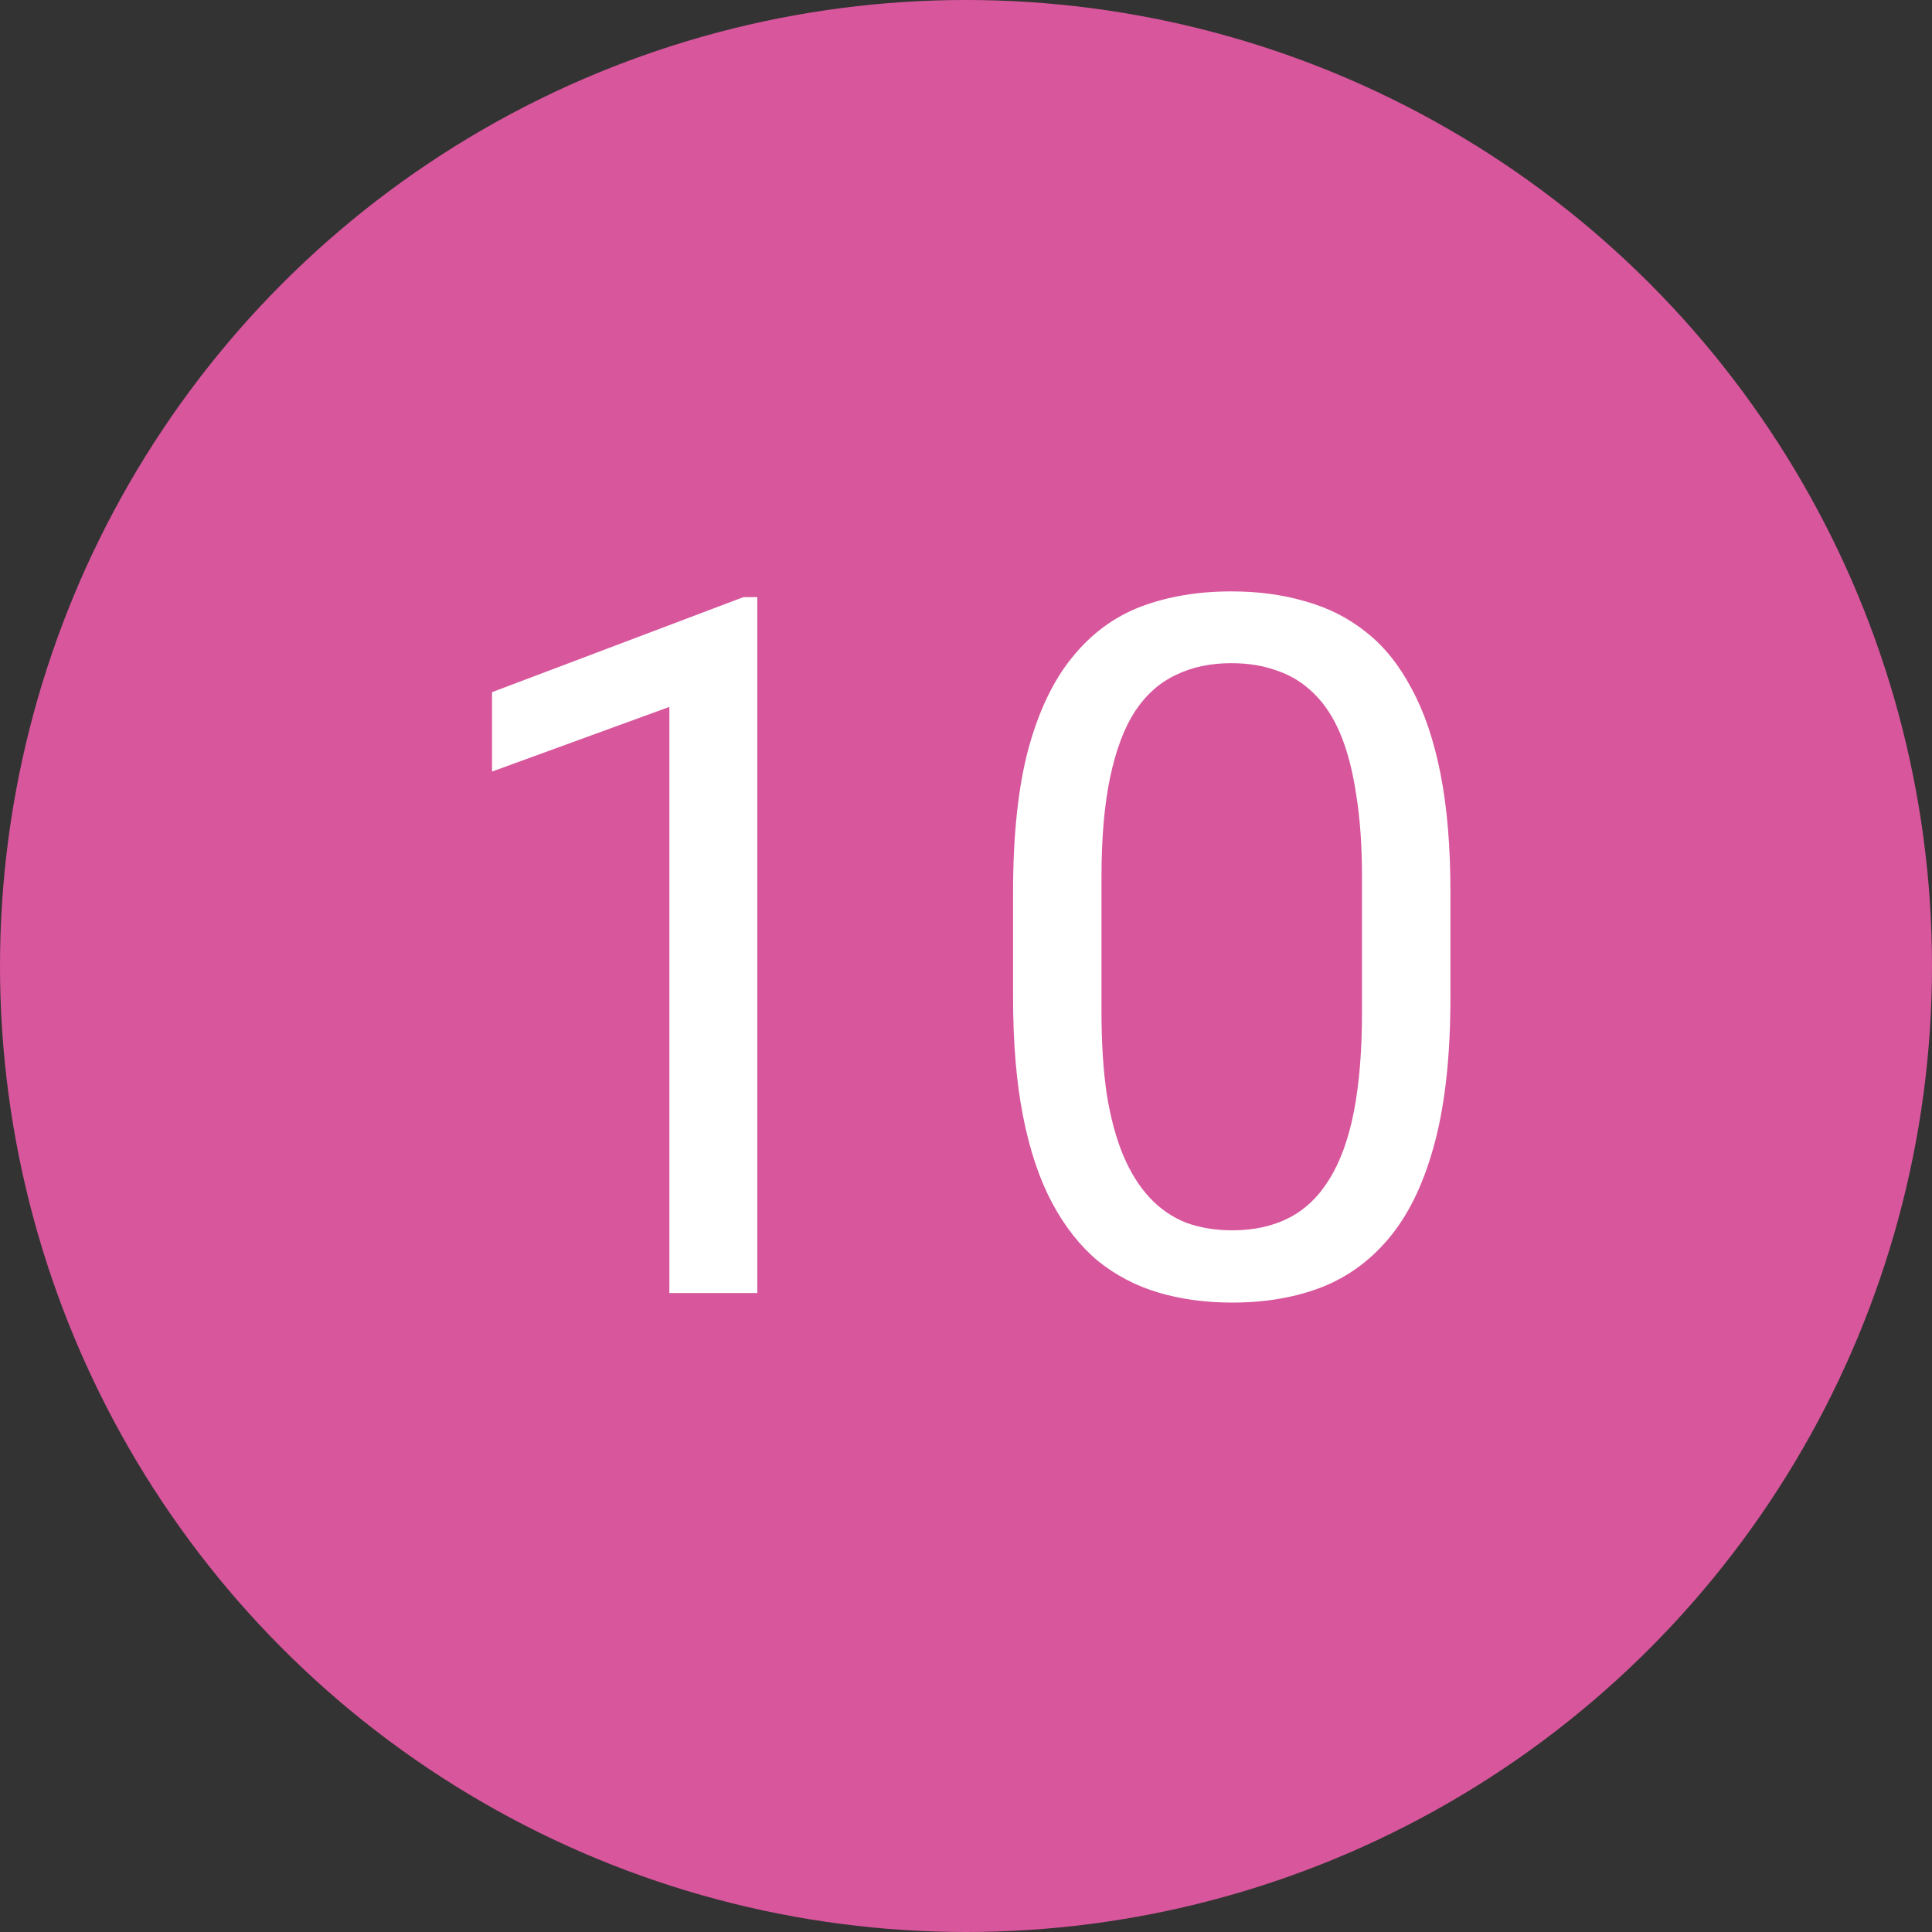 <?xml version="1.0" encoding="UTF-8"?> <svg xmlns="http://www.w3.org/2000/svg" width="127" height="127" viewBox="0 0 127 127" fill="none"><rect x="0" y="0" width="127" height="127" fill="#333333" stroke="none"/> <circle cx="63.5" cy="63.5" r="63.5" fill="#D8569C"></circle> <path d="M49.781 39.25V85H44V46.469L32.344 50.719V45.5L48.875 39.25H49.781ZM95.344 58.625V65.562C95.344 69.292 95.01 72.438 94.344 75C93.677 77.562 92.719 79.625 91.469 81.188C90.219 82.75 88.708 83.885 86.938 84.594C85.188 85.281 83.208 85.625 81 85.625C79.25 85.625 77.635 85.406 76.156 84.969C74.677 84.531 73.344 83.833 72.156 82.875C70.99 81.896 69.99 80.625 69.156 79.062C68.323 77.5 67.688 75.604 67.25 73.375C66.812 71.146 66.594 68.542 66.594 65.562V58.625C66.594 54.896 66.927 51.771 67.594 49.25C68.281 46.729 69.25 44.708 70.5 43.188C71.75 41.646 73.25 40.542 75 39.875C76.771 39.208 78.75 38.875 80.938 38.875C82.708 38.875 84.333 39.094 85.812 39.531C87.312 39.948 88.646 40.625 89.812 41.562C90.979 42.479 91.969 43.708 92.781 45.25C93.615 46.771 94.25 48.635 94.688 50.844C95.125 53.052 95.344 55.646 95.344 58.625ZM89.531 66.5V57.656C89.531 55.615 89.406 53.823 89.156 52.281C88.927 50.719 88.583 49.385 88.125 48.281C87.667 47.177 87.083 46.281 86.375 45.594C85.688 44.906 84.885 44.406 83.969 44.094C83.073 43.76 82.062 43.594 80.938 43.594C79.562 43.594 78.344 43.854 77.281 44.375C76.219 44.875 75.323 45.677 74.594 46.781C73.885 47.885 73.344 49.333 72.969 51.125C72.594 52.917 72.406 55.094 72.406 57.656V66.5C72.406 68.542 72.521 70.344 72.75 71.906C73 73.469 73.365 74.823 73.844 75.969C74.323 77.094 74.906 78.021 75.594 78.75C76.281 79.479 77.073 80.021 77.969 80.375C78.885 80.708 79.896 80.875 81 80.875C82.417 80.875 83.656 80.604 84.719 80.062C85.781 79.521 86.667 78.677 87.375 77.531C88.104 76.365 88.646 74.875 89 73.062C89.354 71.229 89.531 69.042 89.531 66.5Z" fill="white"></path> </svg> 